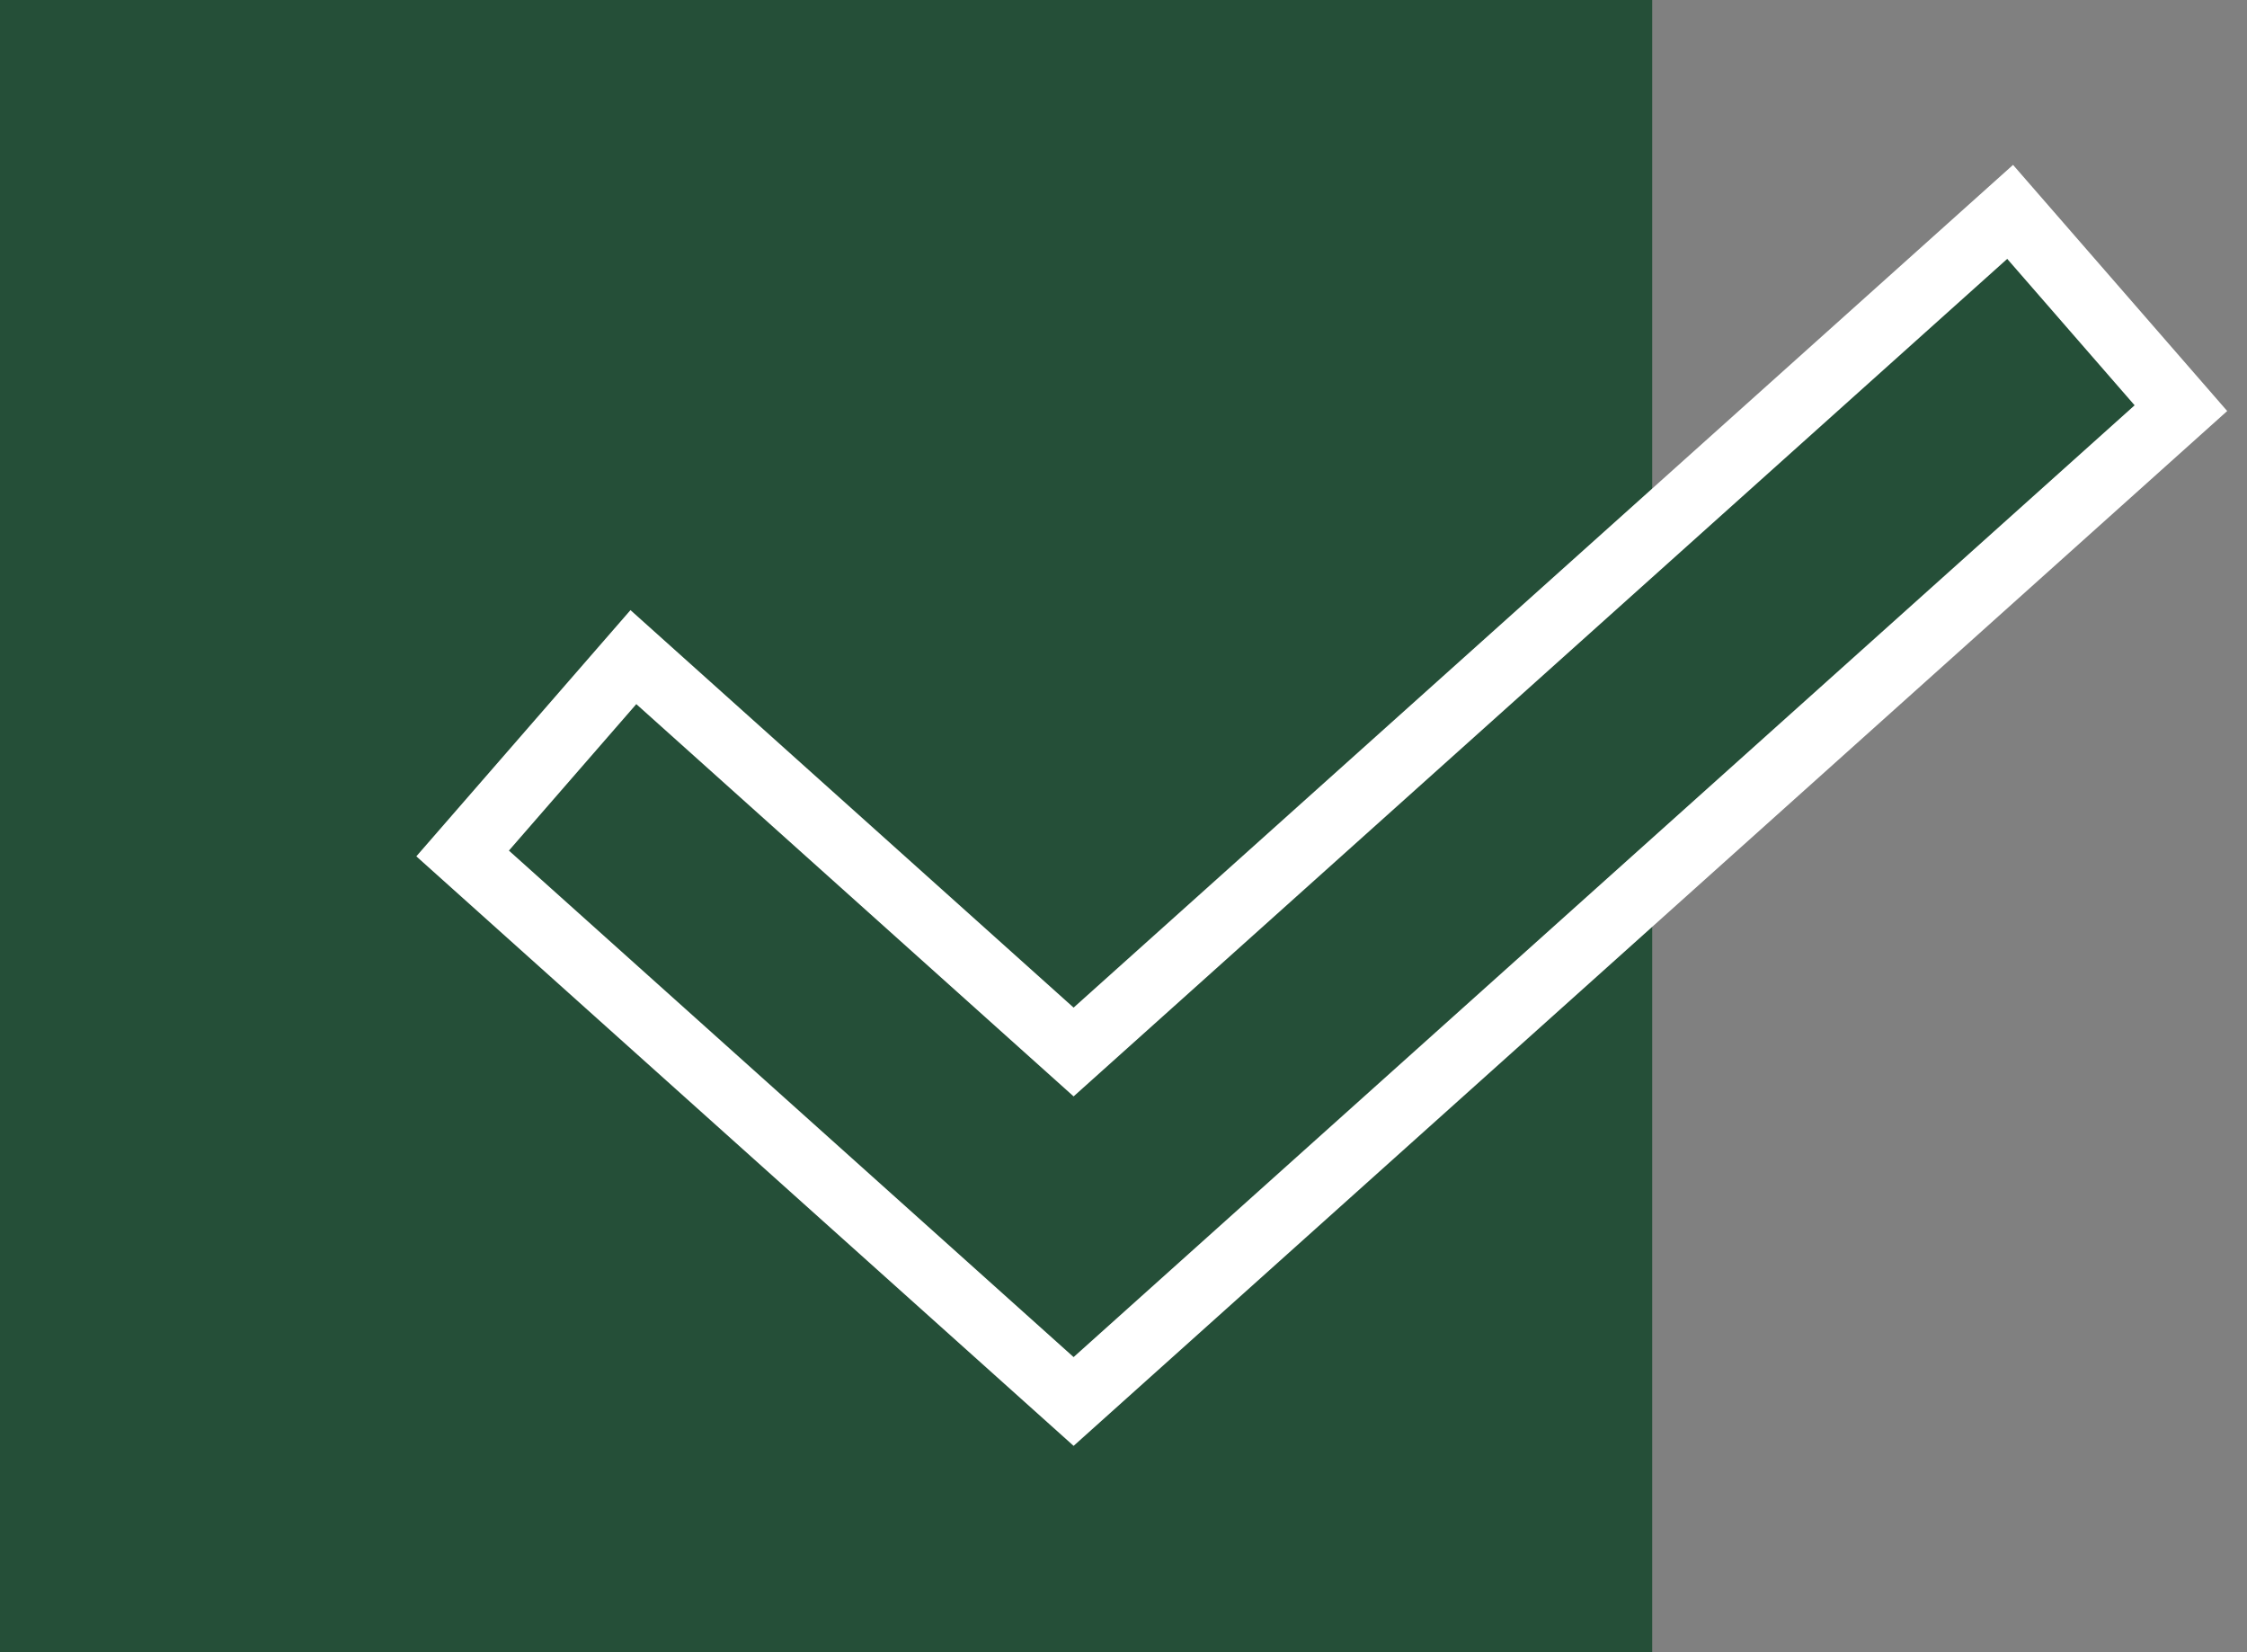 <svg xmlns="http://www.w3.org/2000/svg" width="34" height="25" viewBox="0 0 34 25" fill="none">
    <rect x="0" y="0" width="34" height="25" fill="#808080" stroke="none"/>
    <rect width="25" height="25" fill="#254F38"/>
    <path fill-rule="evenodd" clip-rule="evenodd" d="M33 6.176L16.245 21.206L7 12.914L9.584 9.943L16.245 15.918L30.416 3.206L33 6.176Z" fill="#254F38" stroke="white"/>
</svg>
